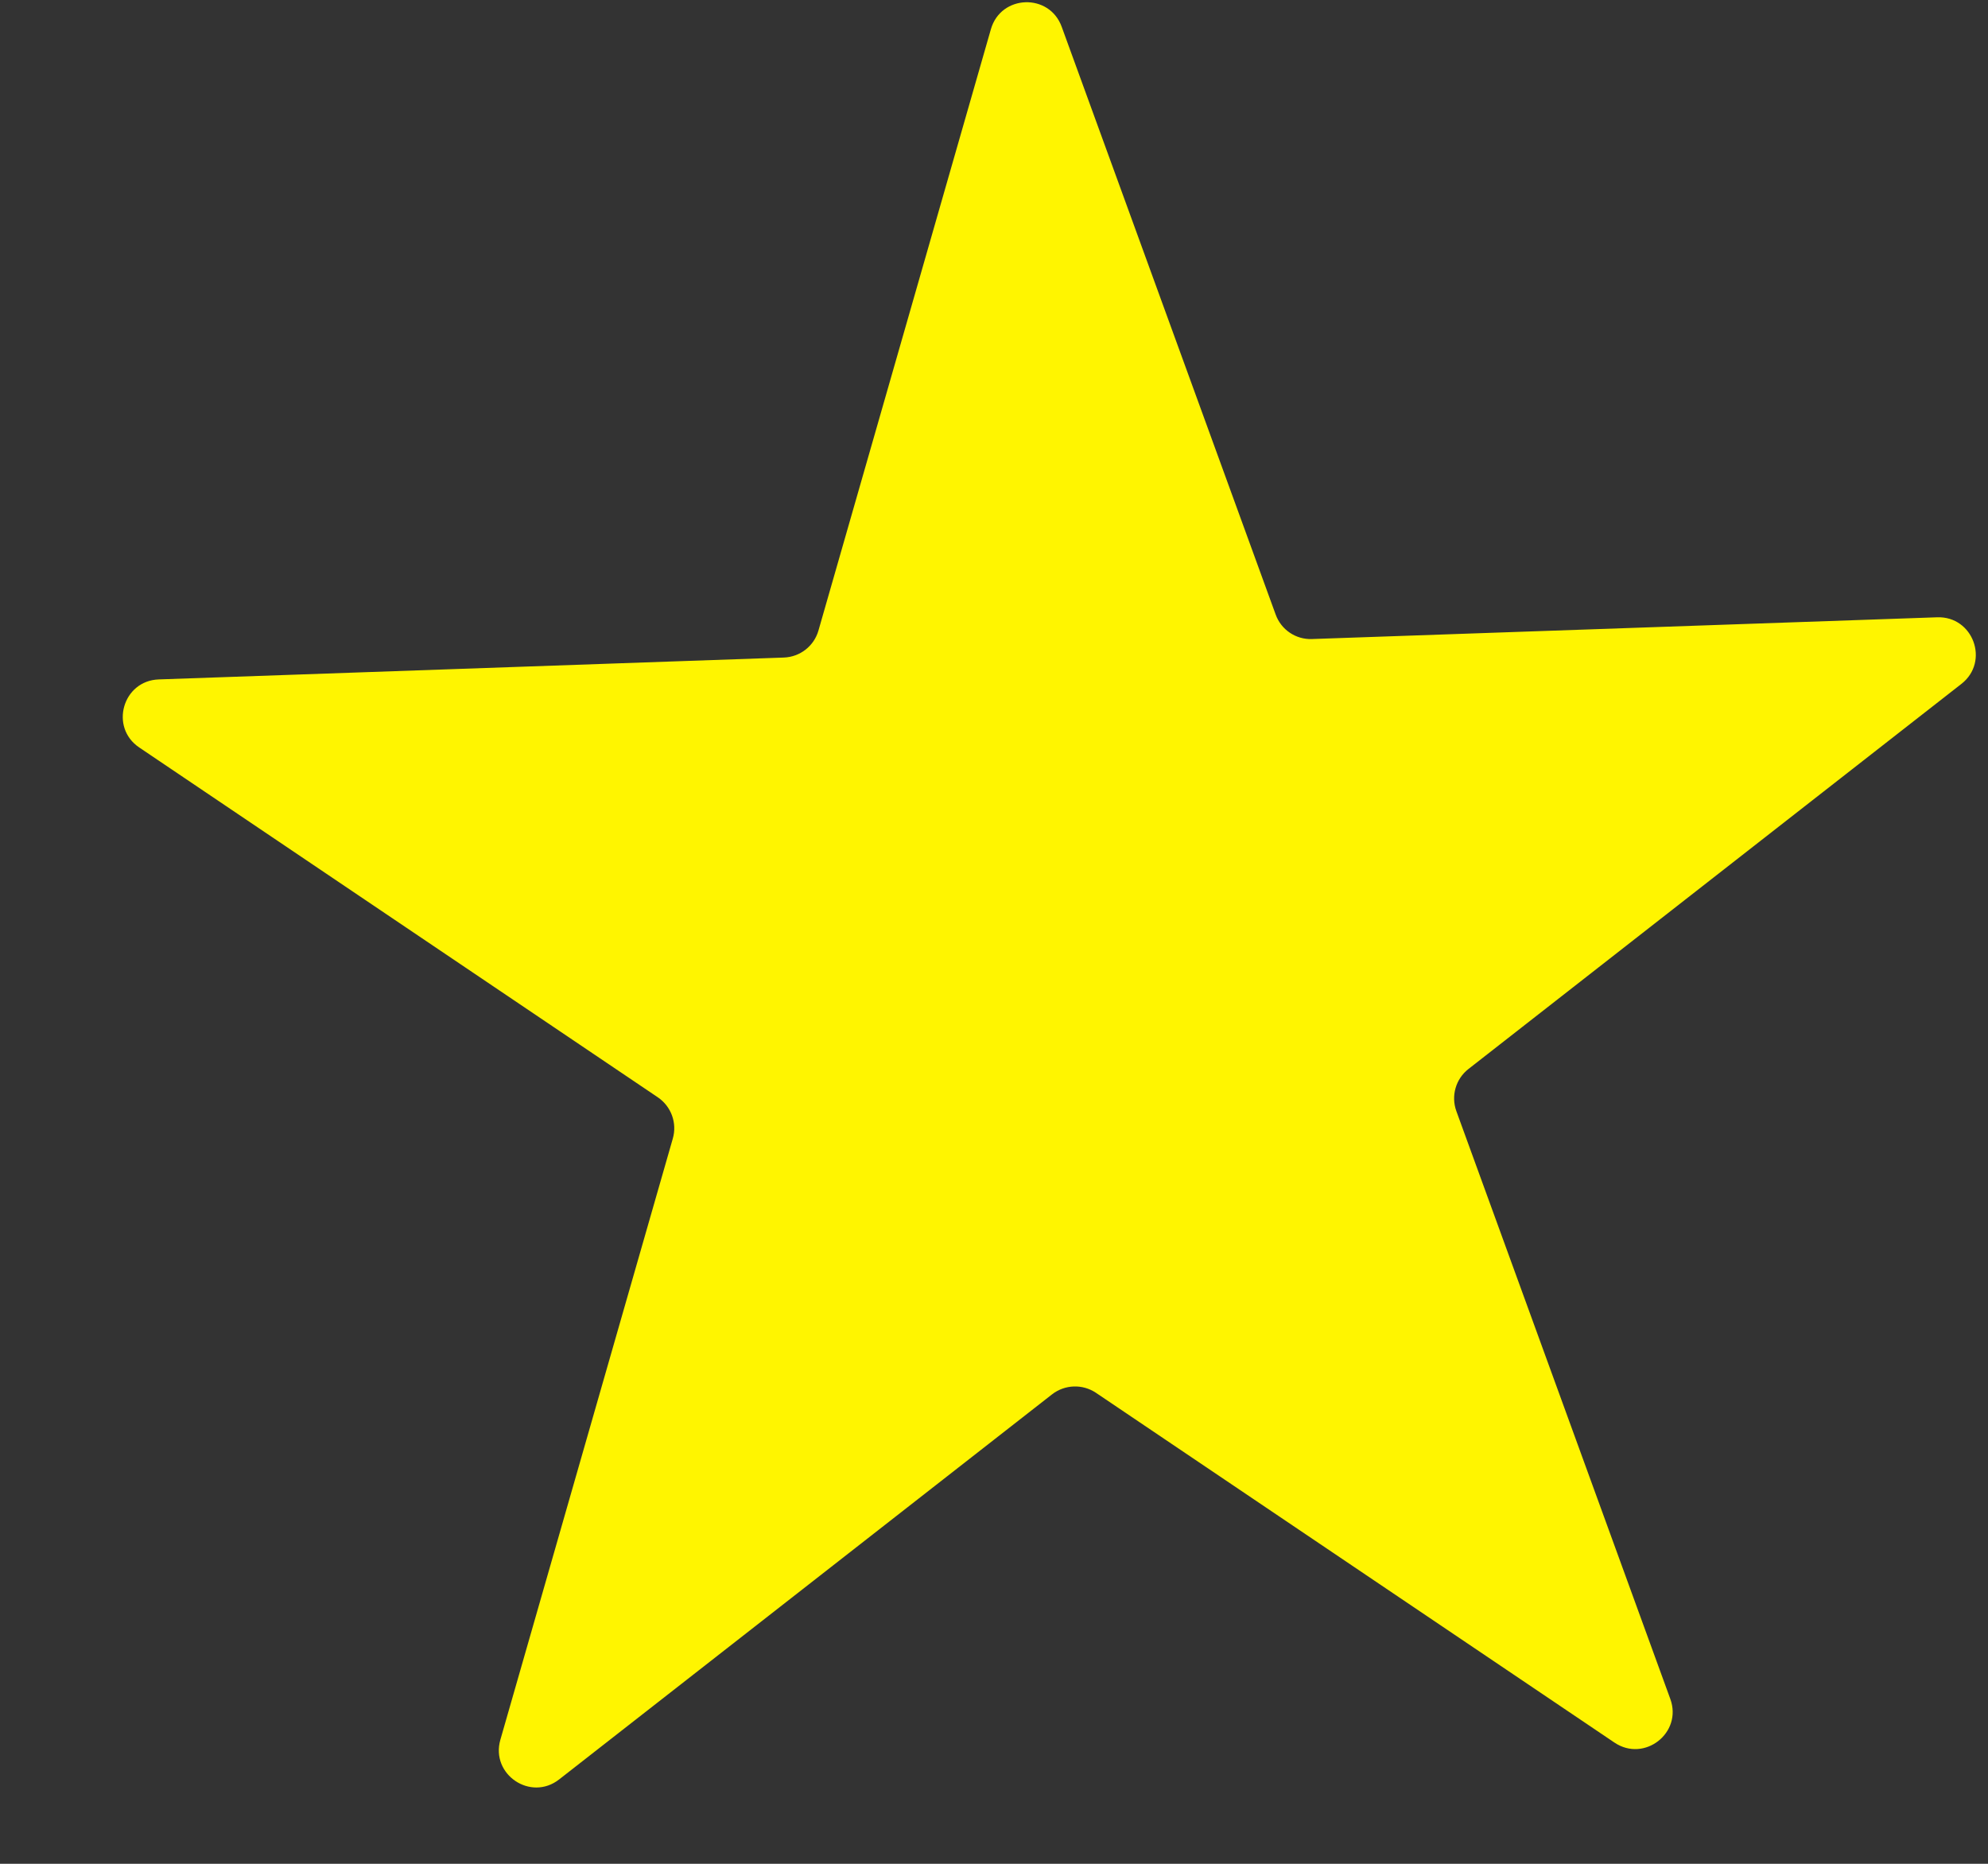 <?xml version="1.0" encoding="UTF-8"?> <svg xmlns="http://www.w3.org/2000/svg" width="16" height="15" viewBox="0 0 16 15" fill="none"><rect x="0" y="0" width="16" height="15" fill="#333333" stroke="none"/><path d="M7.975 0.235C8.055 -0.044 8.446 -0.058 8.545 0.216L10.267 4.946C10.311 5.068 10.429 5.148 10.559 5.143L15.591 4.968C15.881 4.958 16.015 5.325 15.786 5.504L11.819 8.603C11.716 8.683 11.677 8.82 11.721 8.942L13.443 13.673C13.543 13.946 13.234 14.187 12.993 14.024L8.82 11.209C8.712 11.137 8.57 11.142 8.467 11.222L4.5 14.321C4.271 14.5 3.947 14.281 4.027 14.002L5.415 9.163C5.451 9.038 5.402 8.904 5.294 8.831L1.121 6.016C0.88 5.854 0.987 5.478 1.278 5.468L6.309 5.292C6.439 5.287 6.551 5.2 6.587 5.075L7.975 0.235Z" fill="#FFF500"></path></svg> 